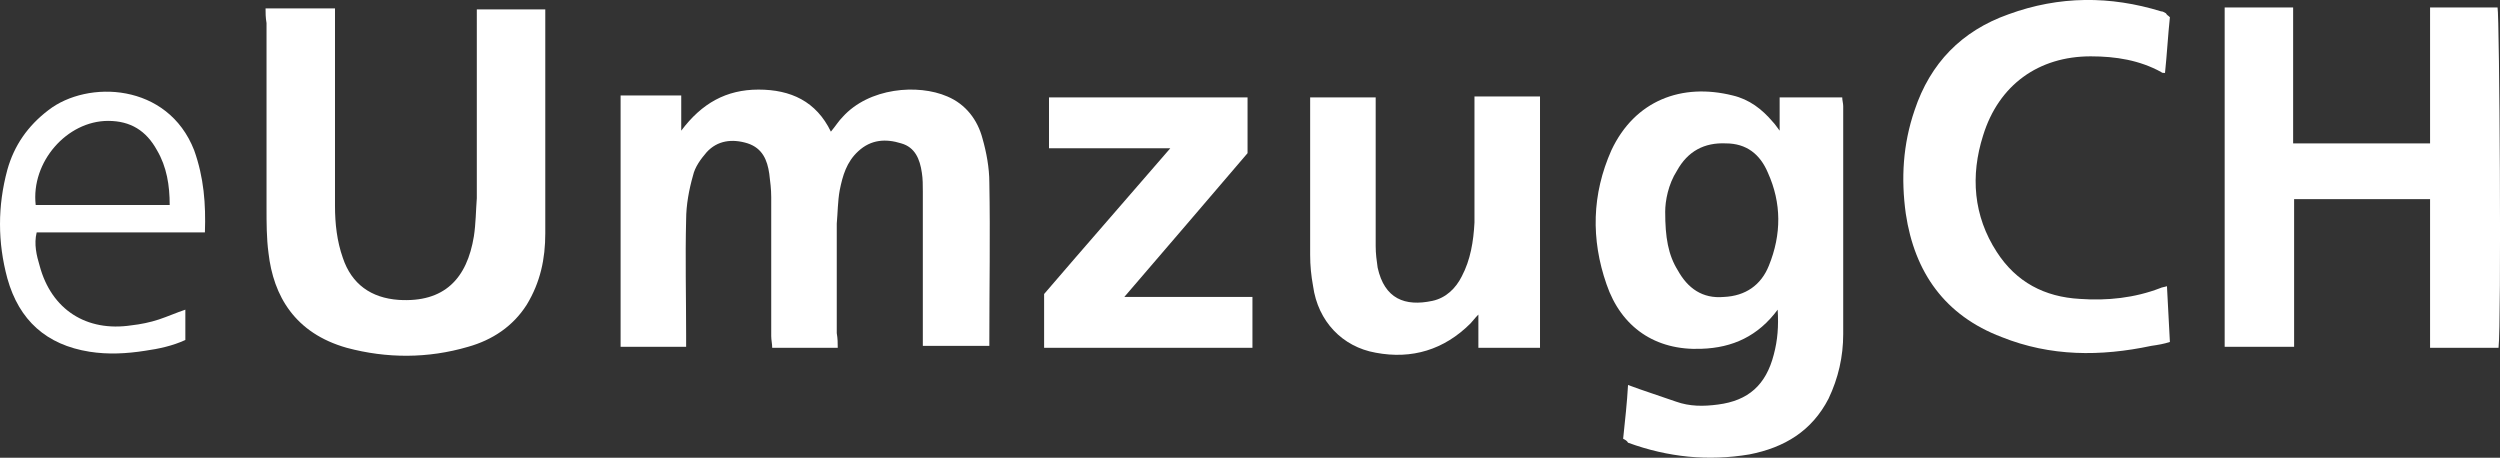 <?xml version="1.0" encoding="UTF-8"?><svg id="Ebene_1" xmlns="http://www.w3.org/2000/svg" viewBox="0 0 255.6 46.8"><rect x="0" y="0" width="255.6" height="46.8" fill="#333333" stroke="none"/><defs><style>.cls-1{fill:#fff;}</style></defs><path class="cls-1" d="M85.65,35.56h-6.7c0-.4-.1-.8-.1-1.2v-14.2c0-.8-.1-1.6-.2-2.4-.2-1.4-.7-2.6-2.2-3.1-1.6-.5-3.1-.3-4.2,.9-.6,.7-1.2,1.5-1.4,2.4-.4,1.4-.7,3-.7,4.5-.1,3.9,0,7.9,0,11.8v1.2h-6.7V9.76h6.2v3.6c2.1-2.8,4.6-4.2,7.9-4.2s5.9,1.2,7.4,4.3c.5-.6,.8-1.1,1.2-1.5,2.7-3,7.7-3.4,10.7-2.1,1.9,.8,3.1,2.4,3.6,4.3,.4,1.4,.7,3,.7,4.5,.1,5.4,0,10.7,0,16.1v.6h-6.8v-15.8c0-.6,0-1.3-.1-1.9-.2-1.4-.7-2.6-2.1-3-1.6-.5-3.1-.4-4.4,.8-1.2,1.1-1.6,2.5-1.9,4-.2,1.1-.2,2.3-.3,3.4v11.2c.1,.6,.1,1,.1,1.5Z"/><path class="cls-1" d="M165.95,44.86c.2-1.9,.4-3.7,.5-5.5,1.6,.6,3.2,1.1,4.9,1.7,1.4,.5,2.8,.5,4.3,.3,3.1-.4,4.9-2,5.7-5.1,.4-1.5,.5-2.9,.4-4.6-2,2.7-4.6,3.9-7.8,4-4.7,.2-8.2-2.2-9.7-6.6-1.6-4.6-1.5-9.2,.5-13.7,2.4-5.1,7.2-6.9,12.4-5.6,1.7,.4,3,1.4,4.1,2.7,.2,.2,.4,.5,.7,.9v-3.4h6.4c0,.3,.1,.6,.1,.9v23.3c0,2.3-.5,4.5-1.5,6.6-1.7,3.3-4.5,5-8.1,5.7-4.2,.7-8.3,.3-12.4-1.2-.1-.2-.3-.3-.5-.4Zm4.3-23.2c0,2.6,.3,4.4,1.3,6,1,1.8,2.5,2.9,4.7,2.7,2.2-.1,3.8-1.2,4.6-3.2,1.3-3.2,1.3-6.4-.1-9.5-.8-1.9-2.2-3-4.3-3-2.2-.1-3.9,.8-5,2.8-.9,1.4-1.2,3.1-1.2,4.2Z"/><path class="cls-1" d="M255.45,35.56h-7v-15.2h-13.9v15.1h-7.1V.76h7V14.66h14V.76h6.9c.2,.9,.4,32.3,.1,34.8Z"/><path class="cls-1" d="M27.15,.86h7.1V21.06c0,1.8,.2,3.6,.8,5.3,.9,2.7,2.9,4.1,5.7,4.3,4.7,.3,7-2.2,7.7-6.5,.2-1.3,.2-2.6,.3-3.9V.96h7V23.86c0,2.6-.5,5-1.9,7.3-1.4,2.2-3.5,3.6-6,4.3-4.1,1.2-8.3,1.2-12.4,.1-5.3-1.5-7.5-5.3-8-9.7-.2-1.5-.2-3.1-.2-4.6V2.36c-.1-.6-.1-1-.1-1.5Z"/><path class="cls-1" d="M221.85,1.76c-.2,1.9-.3,3.8-.5,5.7-.2,0-.3,0-.4-.1-2.2-1.2-4.6-1.6-7.2-1.6-5.3,0-9.4,2.9-11,8.1-1.3,4.1-1,8.2,1.4,11.9,2,3.1,4.9,4.6,8.5,4.8,2.8,.2,5.6-.1,8.2-1.1,.2-.1,.4-.1,.7-.2,.1,1.9,.2,3.8,.3,5.7-.6,.2-1.2,.3-1.9,.4-5.2,1.1-10.3,1.1-15.3-.9-5.8-2.2-8.9-6.6-9.8-12.6-.5-3.6-.3-7.1,.9-10.6,1.6-4.8,4.8-8.1,9.6-9.8,5.2-1.9,10.4-1.9,15.6-.3,.2,0,.3,.1,.5,.2,.1,.2,.2,.2,.4,.4Z"/><path class="cls-1" d="M150.75,9.86h6.7v25.7h-6.3v-3.4c-.4,.4-.6,.7-.8,.9-2.7,2.7-6,3.7-9.7,3-3.4-.6-5.9-3.2-6.4-6.8-.2-1.1-.3-2.1-.3-3.2V9.96h6.7v15.2c0,.8,.1,1.5,.2,2.2,.7,3.2,2.8,4,5.6,3.4,1.4-.3,2.4-1.3,3-2.5,.9-1.7,1.2-3.6,1.3-5.5V9.86Z"/><path class="cls-1" d="M128.05,30.36v5.2h-21.3v-5.5c4.2-4.9,8.5-9.8,12.9-14.9h-12.4v-5.2h20.3v5.7c-4.1,4.8-8.3,9.7-12.6,14.7h13.1Z"/><path class="cls-1" d="M20.95,23.76H3.75c-.3,1.2,0,2.4,.3,3.4,1.2,4.5,4.8,6.8,9.4,6.1,.9-.1,1.9-.3,2.8-.6,.9-.3,1.8-.7,2.7-1v3.1c-1.3,.6-2.7,.9-4.1,1.1-1.9,.3-3.8,.4-5.7,.1-4.4-.7-7.2-3.2-8.4-7.5-1-3.7-1-7.4,0-11.1,.7-2.5,2.1-4.5,4.2-6.1,4-3.1,12.2-2.8,14.9,4.1,1,2.8,1.2,5.5,1.1,8.4Zm-3.6-2.8c0-2-.3-3.9-1.3-5.6-1.1-2-2.7-3-5-3-4.2,0-7.9,4.2-7.4,8.6h13.7Z"/></svg>
